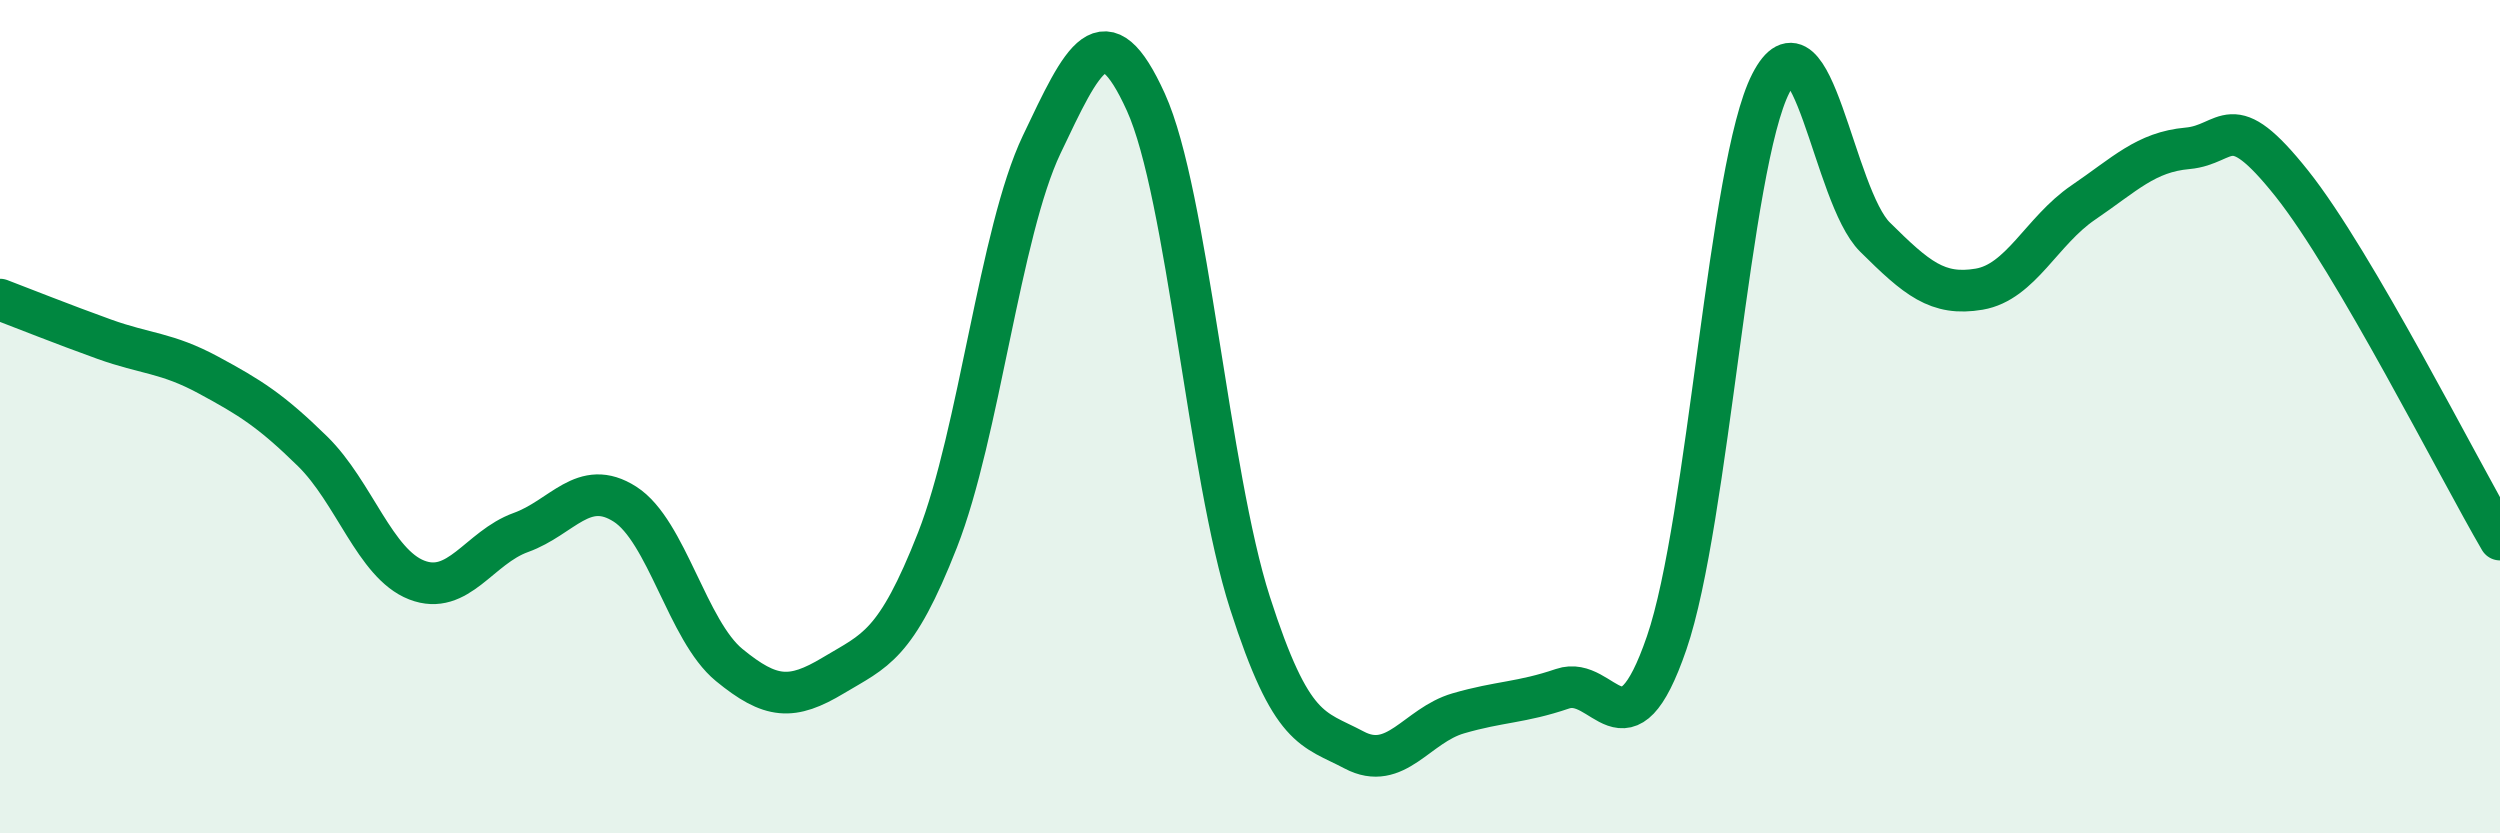 
    <svg width="60" height="20" viewBox="0 0 60 20" xmlns="http://www.w3.org/2000/svg">
      <path
        d="M 0,7.19 C 0.5,7.38 1.5,7.78 2.5,8.14 C 3.5,8.5 4,8.46 5,9 C 6,9.54 6.5,9.85 7.5,10.83 C 8.5,11.81 9,13.53 10,13.92 C 11,14.31 11.5,13.14 12.5,12.78 C 13.5,12.42 14,11.46 15,12.1 C 16,12.74 16.5,15.14 17.5,15.96 C 18.5,16.78 19,16.81 20,16.21 C 21,15.61 21.5,15.51 22.5,12.96 C 23.5,10.41 24,5.57 25,3.47 C 26,1.37 26.5,0.25 27.5,2.45 C 28.5,4.65 29,11.36 30,14.47 C 31,17.58 31.5,17.47 32.5,18 C 33.5,18.53 34,17.41 35,17.12 C 36,16.83 36.5,16.87 37.5,16.53 C 38.5,16.19 39,18.34 40,15.43 C 41,12.52 41.5,3.95 42.5,2 C 43.5,0.05 44,4.7 45,5.69 C 46,6.68 46.5,7.11 47.5,6.94 C 48.5,6.77 49,5.54 50,4.86 C 51,4.18 51.5,3.65 52.5,3.56 C 53.5,3.47 53.5,2.52 55,4.4 C 56.5,6.28 59,11.24 60,12.95L60 20L0 20Z"
        fill="#008740"
        opacity="0.1"
        stroke-linecap="round"
        stroke-linejoin="round"
      />
      <path
        d="M 0,7.19 C 0.5,7.38 1.5,7.78 2.5,8.14 C 3.5,8.5 4,8.46 5,9 C 6,9.54 6.5,9.85 7.5,10.83 C 8.5,11.81 9,13.53 10,13.92 C 11,14.31 11.5,13.14 12.5,12.78 C 13.5,12.42 14,11.46 15,12.1 C 16,12.74 16.5,15.14 17.5,15.96 C 18.5,16.78 19,16.81 20,16.21 C 21,15.61 21.5,15.51 22.5,12.96 C 23.5,10.41 24,5.57 25,3.47 C 26,1.37 26.5,0.25 27.5,2.45 C 28.5,4.65 29,11.36 30,14.47 C 31,17.58 31.5,17.47 32.5,18 C 33.5,18.53 34,17.41 35,17.12 C 36,16.83 36.5,16.87 37.5,16.53 C 38.5,16.19 39,18.34 40,15.43 C 41,12.52 41.5,3.95 42.5,2 C 43.5,0.05 44,4.7 45,5.69 C 46,6.68 46.5,7.11 47.5,6.94 C 48.5,6.77 49,5.54 50,4.86 C 51,4.18 51.5,3.65 52.5,3.56 C 53.5,3.47 53.5,2.52 55,4.4 C 56.5,6.28 59,11.24 60,12.95"
        stroke="#008740"
        stroke-width="1"
        fill="none"
        stroke-linecap="round"
        stroke-linejoin="round"
      />
    </svg>
  